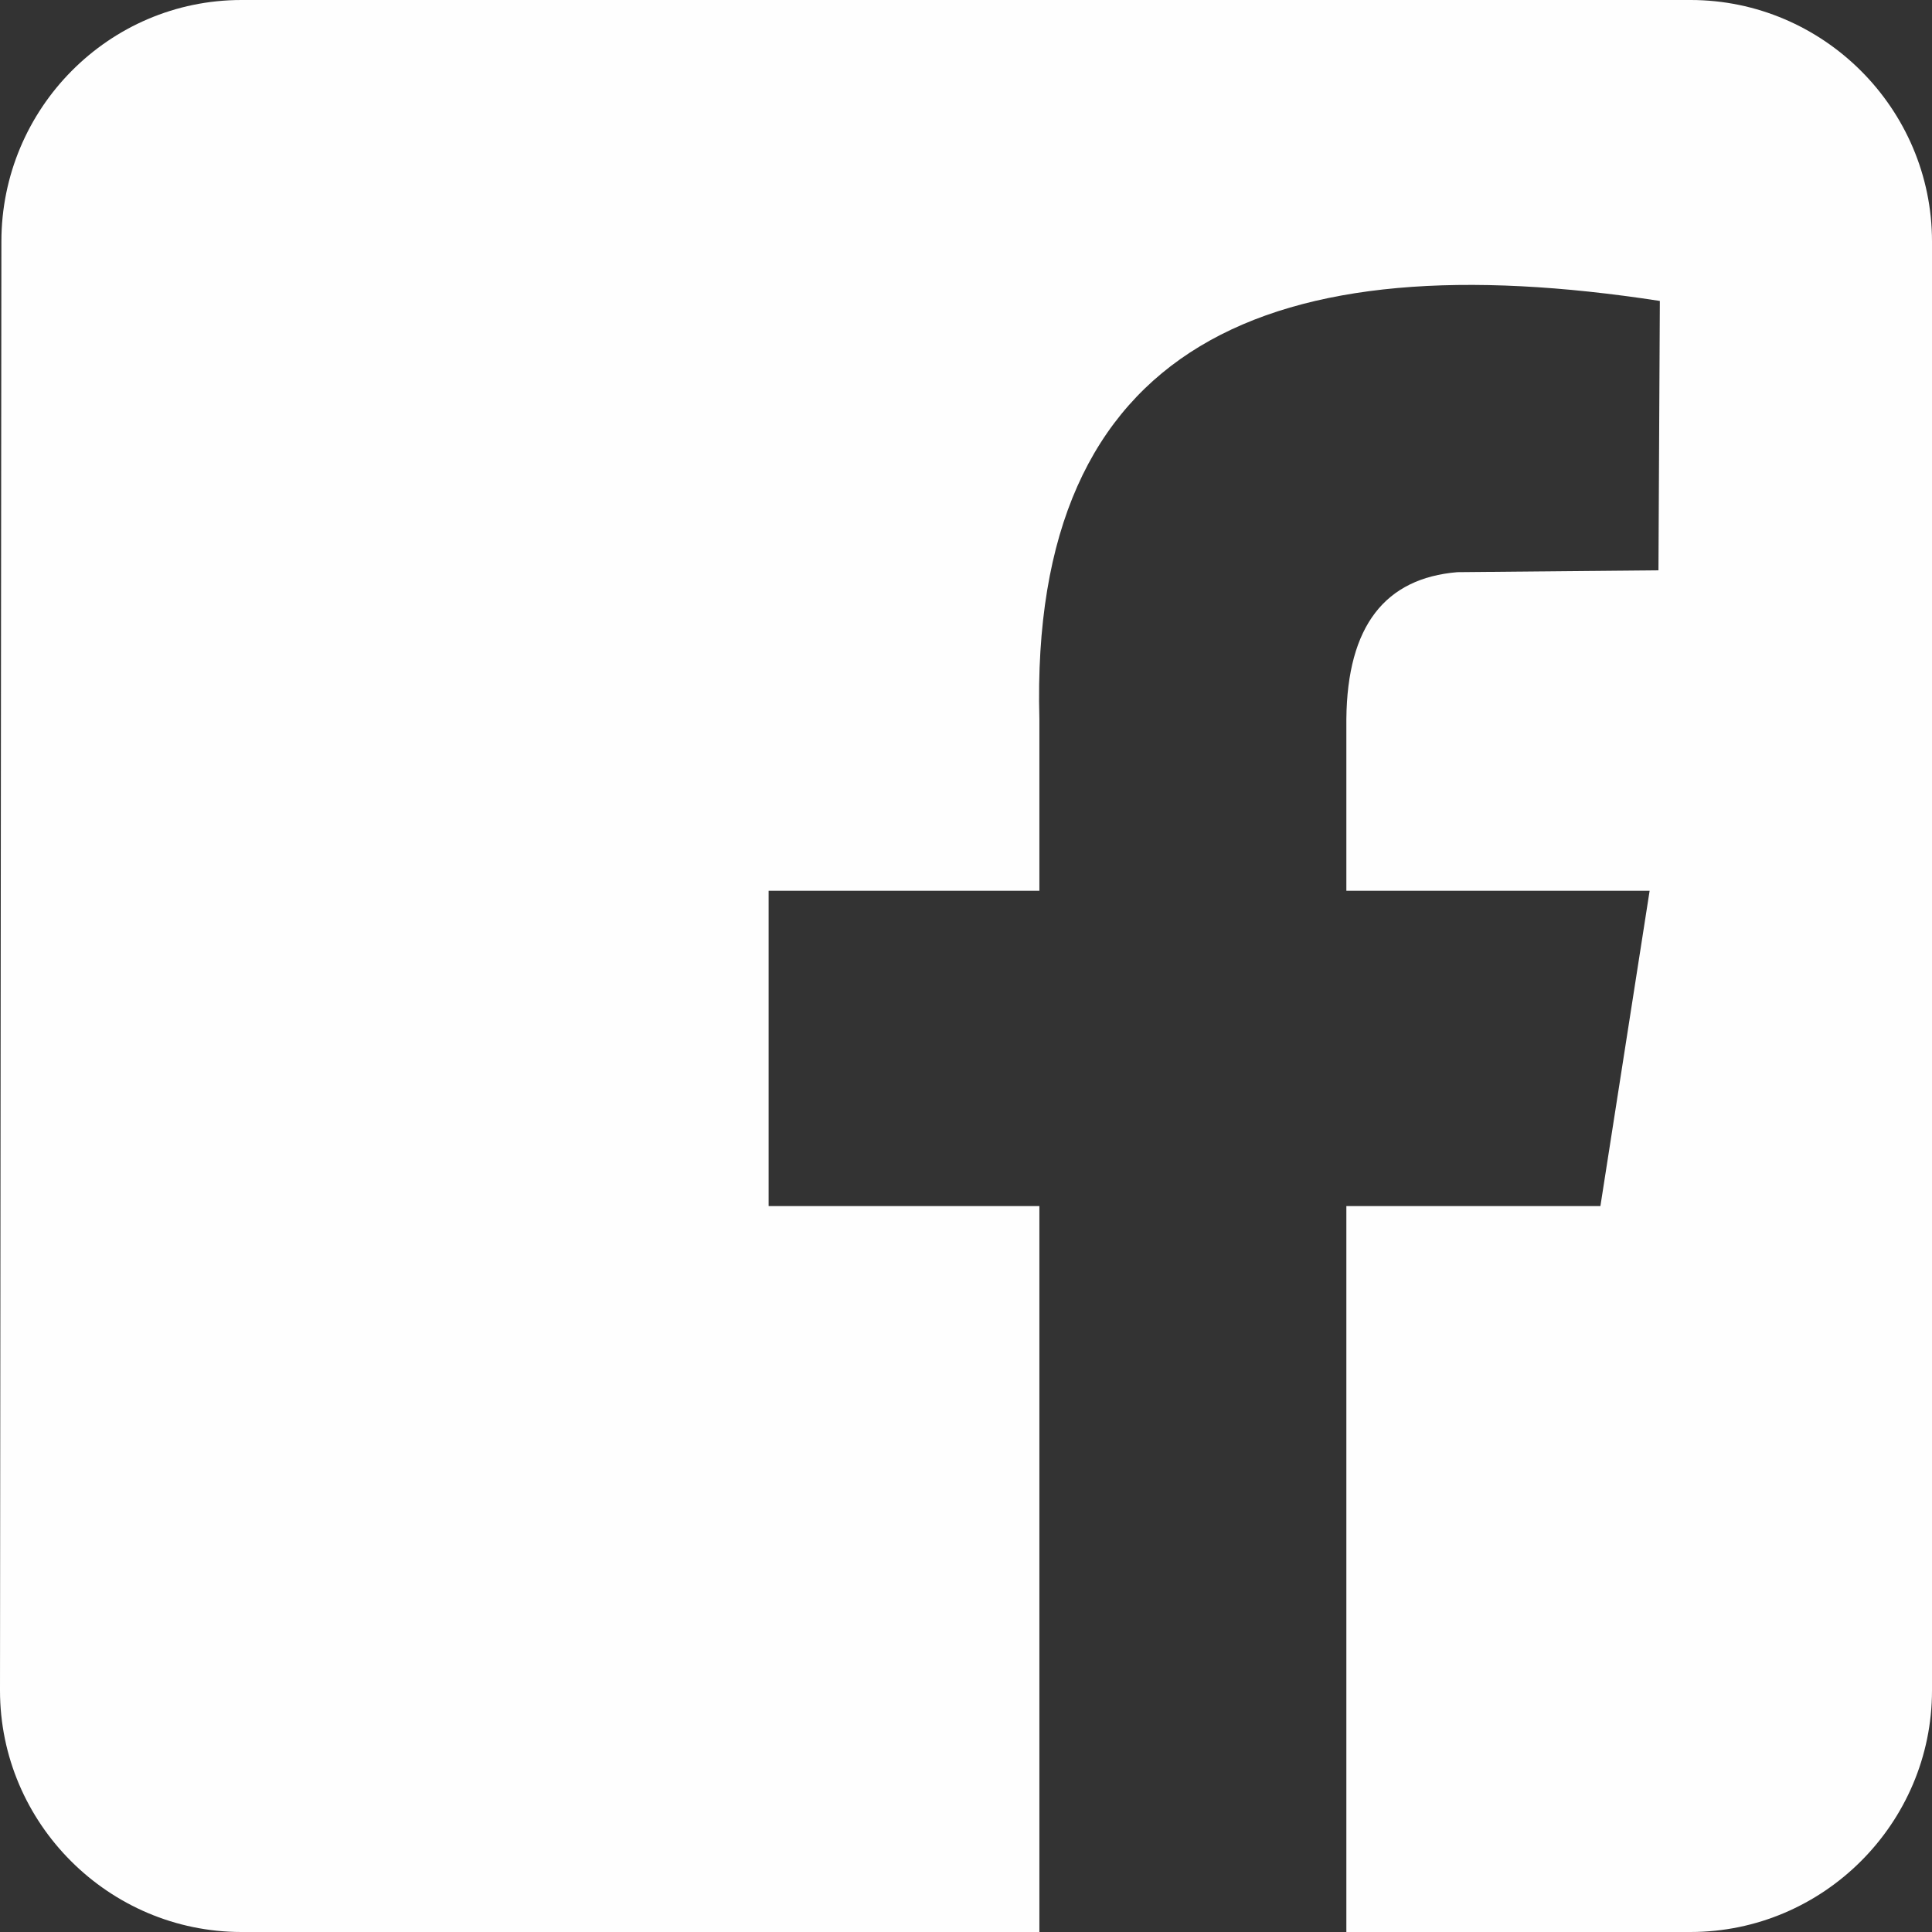 <?xml version="1.0" encoding="UTF-8"?>
<!DOCTYPE svg PUBLIC "-//W3C//DTD SVG 1.1//EN" "http://www.w3.org/Graphics/SVG/1.1/DTD/svg11.dtd">
<!-- Creator: CorelDRAW X7 -->
<svg xmlns="http://www.w3.org/2000/svg" xml:space="preserve" width="41.6mm" height="41.6mm" version="1.1" style="shape-rendering:geometricPrecision; text-rendering:geometricPrecision; image-rendering:optimizeQuality; fill-rule:evenodd; clip-rule:evenodd"
viewBox="0 0 4160 4160"
 xmlns:xlink="http://www.w3.org/1999/xlink">
 <rect x="0" y="0" width="4160" height="4160" fill="#333333" stroke="none"/>
 <defs>
  <style type="text/css">
   <![CDATA[
    .fil0 {fill:#FEFEFE}
   ]]>
  </style>
 </defs>
 <g id="Vrstva_x0020_1">
  <path class="fil0" d="M3640 0l-3120 0c-286,0 -517,234 -517,520l-3 3120c0,286 234,520 520,520l1718 0 0 -1563 -583 0 0 -679 583 0 0 -370c-22,-811 499,-1029 1336,-900l-3 580 -433 4c-155,13 -237,115 -239,316l0 370 653 0 -106 679 -547 0 0 1563 741 0c286,0 520,-234 520,-520l0 -3120c0,-286 -234,-520 -520,-520l0 0z"/>
 </g>
</svg>
